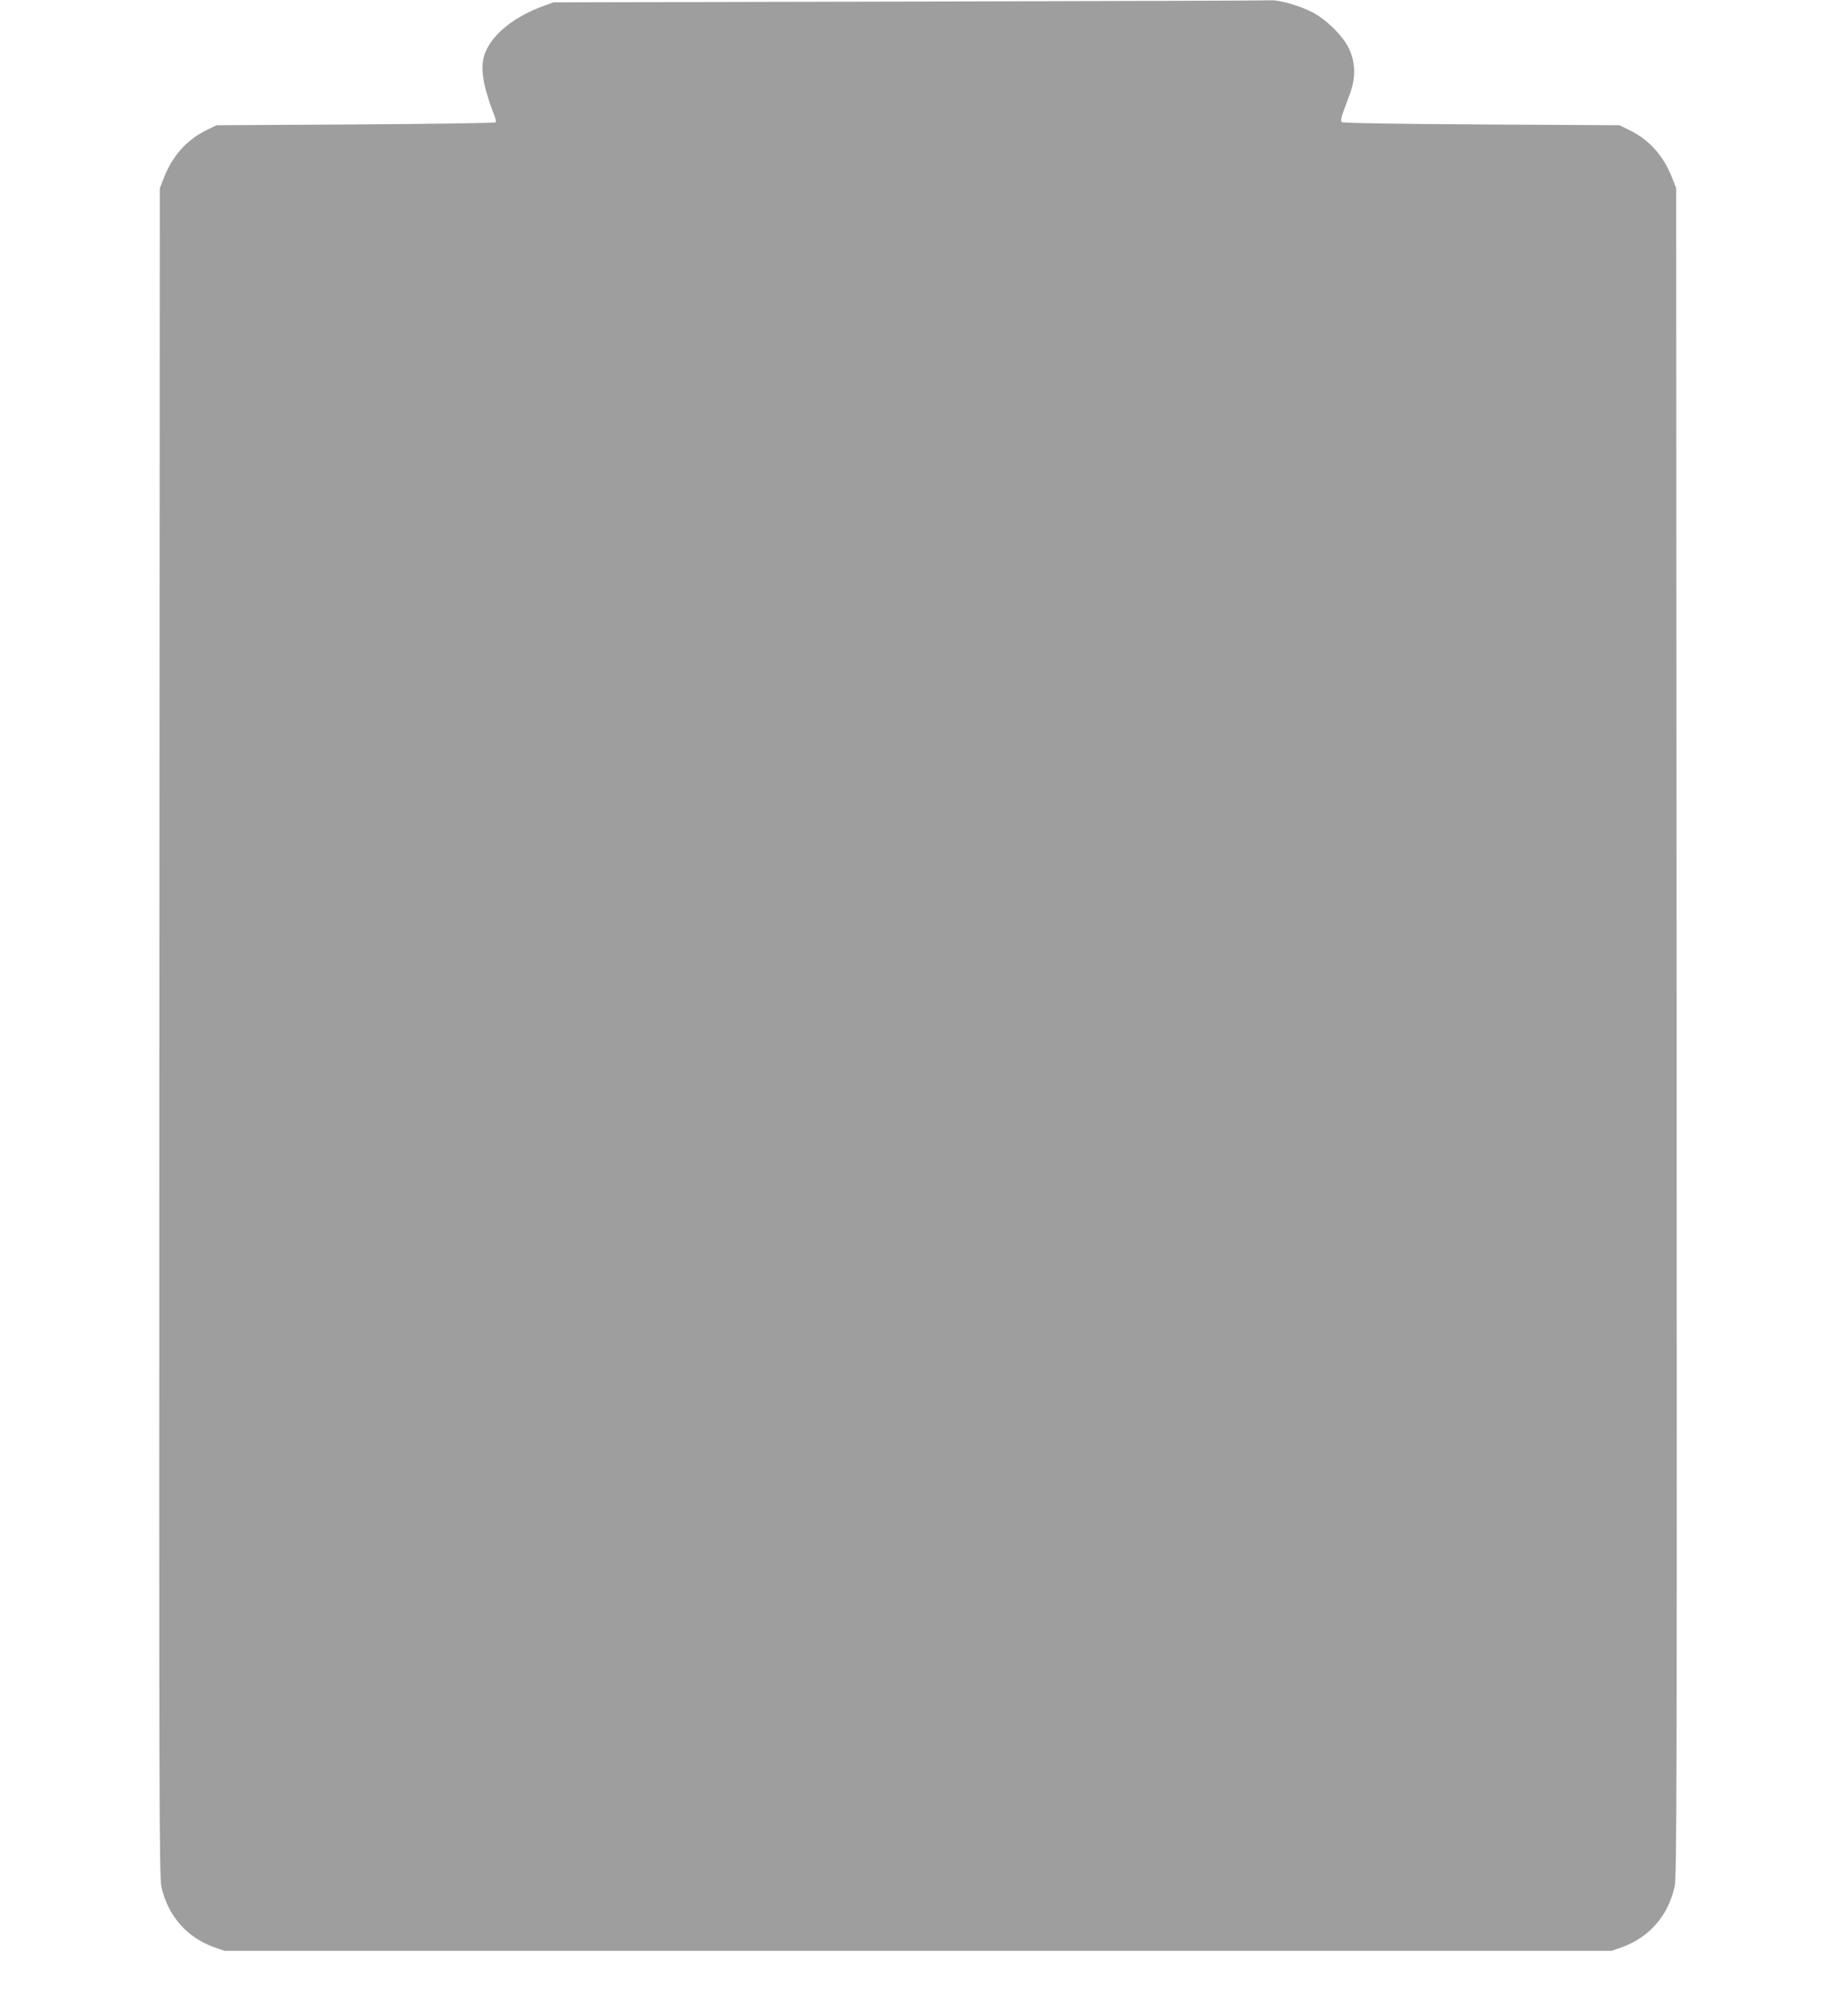 <?xml version="1.0" standalone="no"?>
<!DOCTYPE svg PUBLIC "-//W3C//DTD SVG 20010904//EN"
 "http://www.w3.org/TR/2001/REC-SVG-20010904/DTD/svg10.dtd">
<svg version="1.0" xmlns="http://www.w3.org/2000/svg"
 width="1166pt" height="1280pt" viewBox="0 0 1166 1280"
 preserveAspectRatio="xMidYMid meet">
<g transform="translate(0,1280) scale(0.1,-0.1)"
fill="#9e9e9e" stroke="none">
<path d="M5775 12790 l-2260 -5 -64 -23 c-173 -63 -307 -165 -361 -277 -46
-94 -31 -211 51 -422 7 -18 10 -36 5 -40 -4 -4 -404 -10 -889 -13 l-882 -5
-67 -33 c-122 -60 -213 -162 -267 -300 l-26 -67 -3 -5355 c-2 -4855 -1 -5362
13 -5427 41 -185 161 -322 336 -385 l64 -22 4405 0 4405 0 64 22 c175 63 295
200 336 385 14 65 15 572 13 5427 l-3 5355 -26 67 c-54 138 -145 240 -267 300
l-67 33 -877 5 c-565 3 -881 9 -887 15 -6 7 -4 27 8 60 10 28 31 84 46 125 36
100 33 199 -10 286 -39 79 -141 179 -230 226 -82 42 -209 79 -263 76 -20 -2
-1054 -5 -2297 -8z"/>
</g>
</svg>
